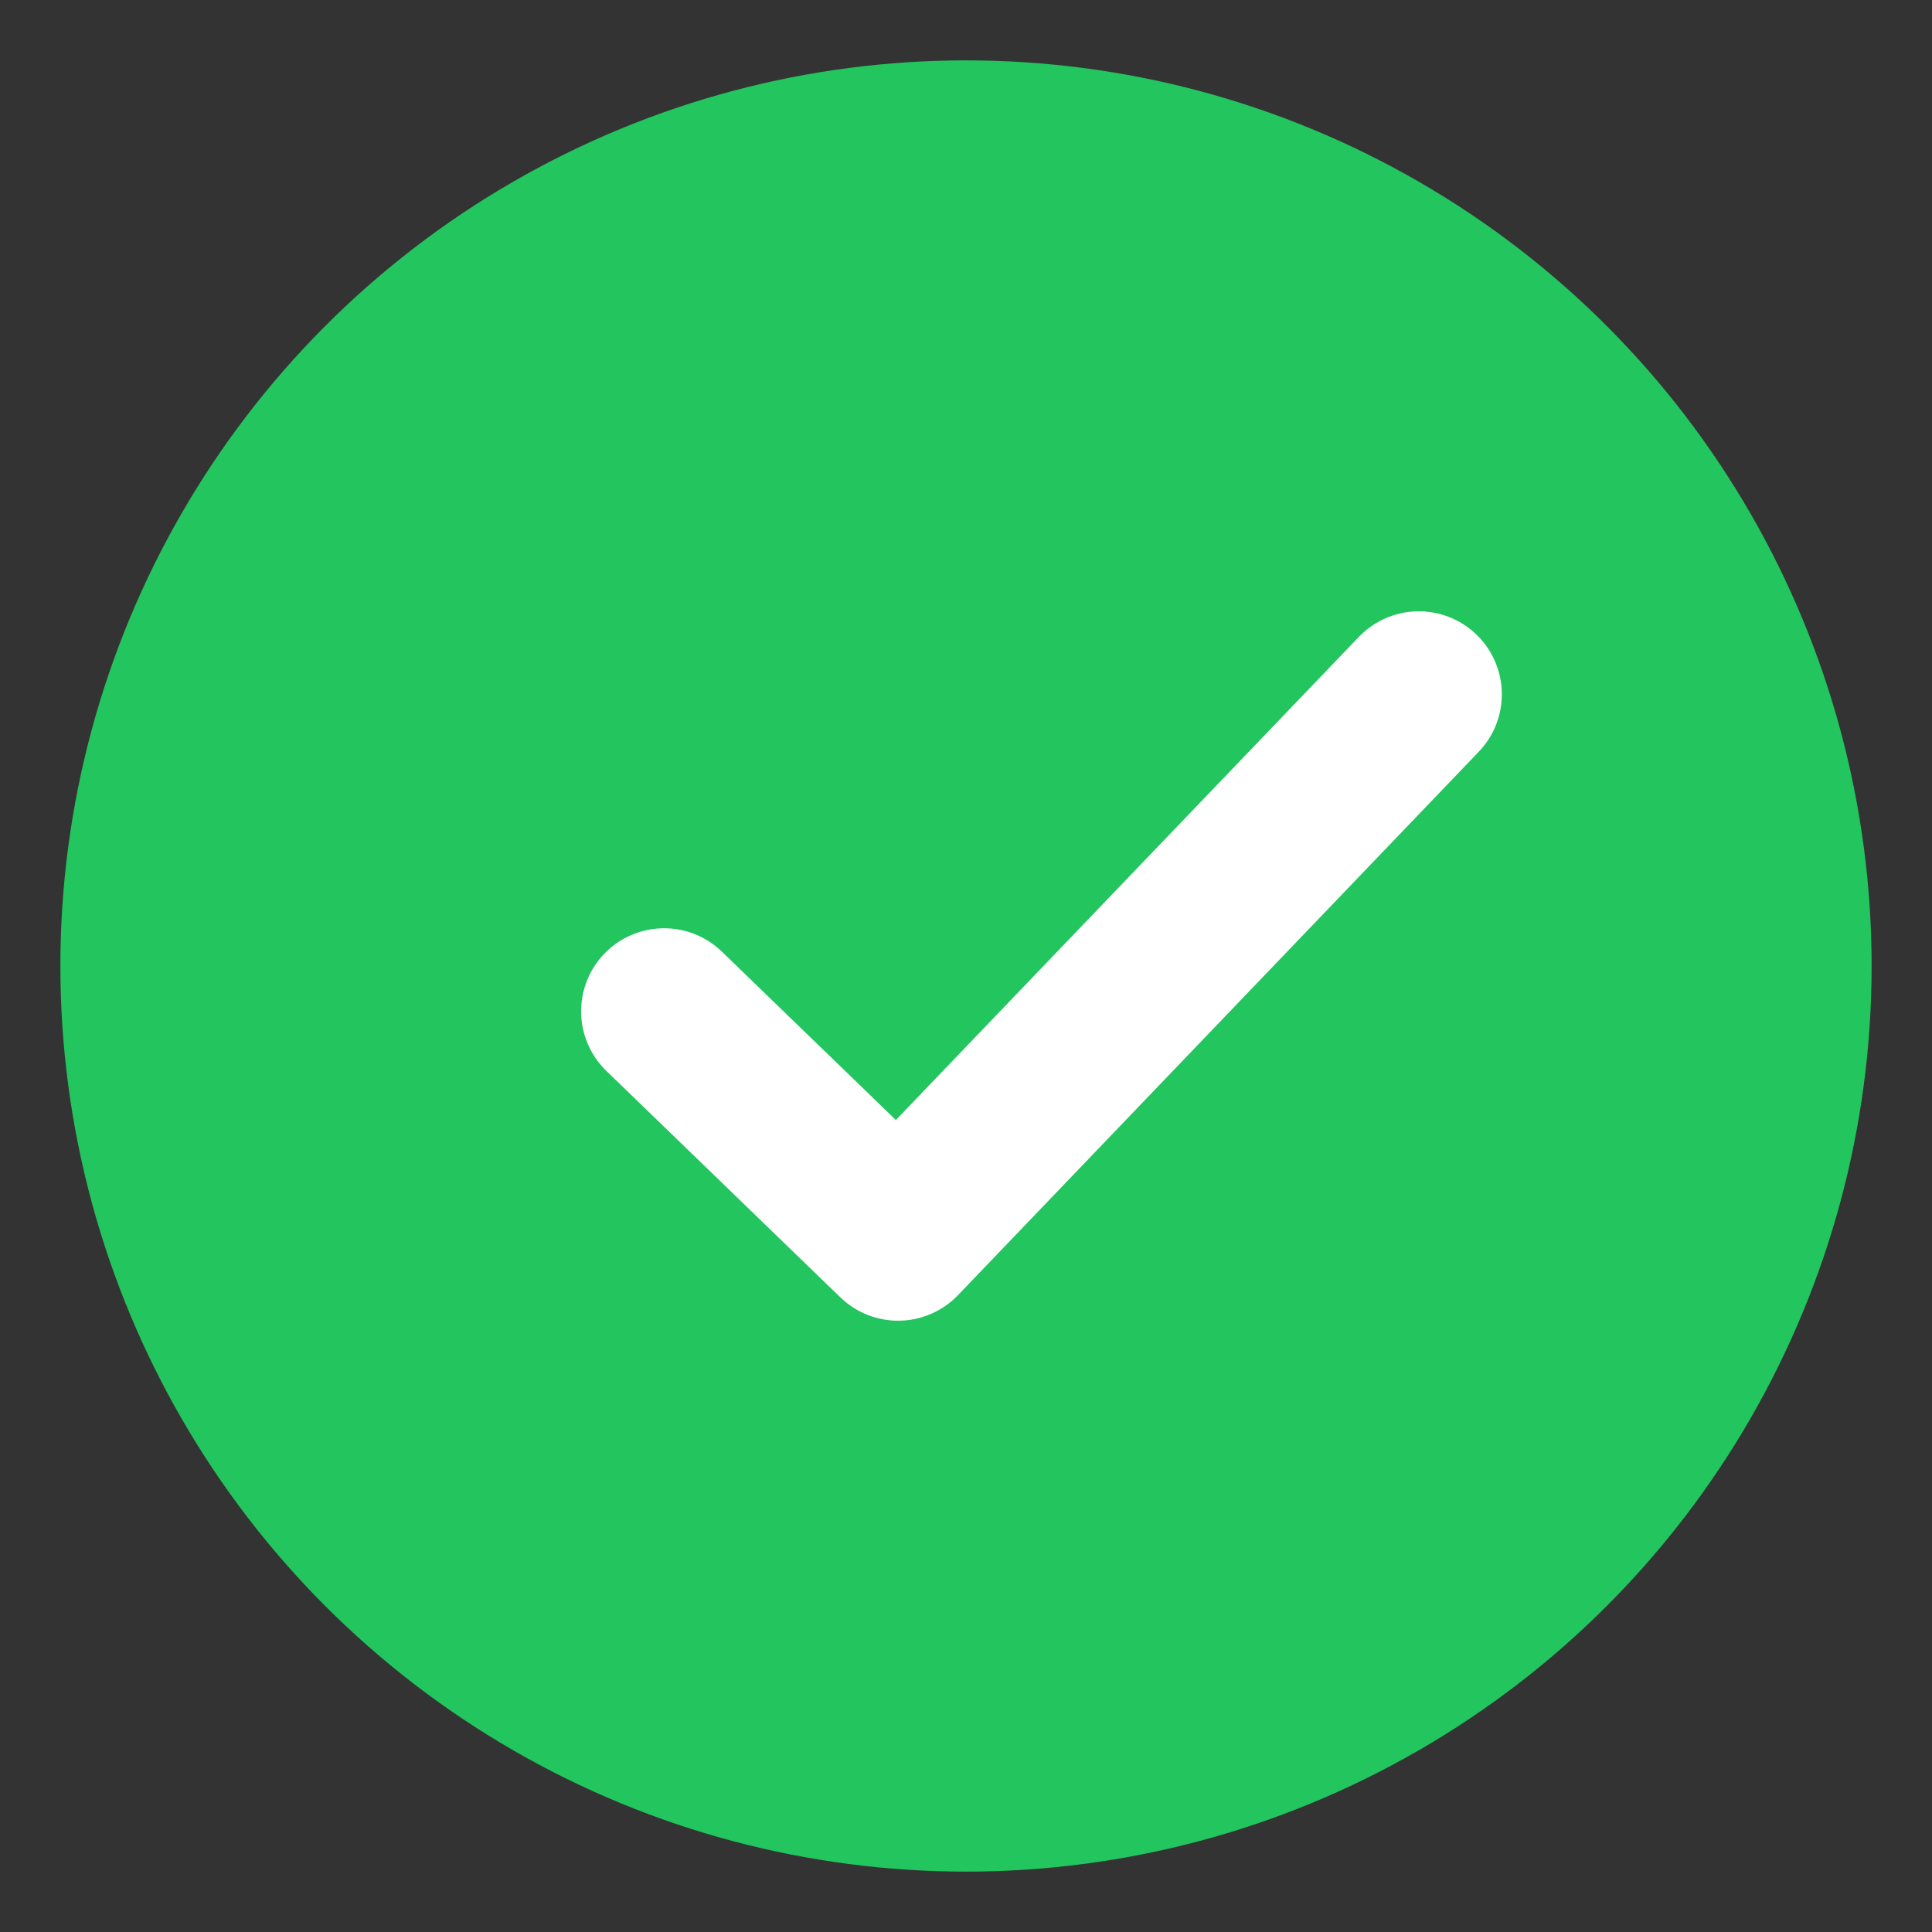 <svg xmlns="http://www.w3.org/2000/svg" width="256" height="256" viewBox="0 0 256 256">
  <rect x="0" y="0" width="256" height="256" fill="#333333" stroke="none"/>
  <circle cx="128" cy="128" r="120" fill="#22c55e"/>
  <path d="M188 92l-69 72-31-30" fill="none" stroke="#ffffff" stroke-width="22" stroke-linecap="round" stroke-linejoin="round"/>
</svg>